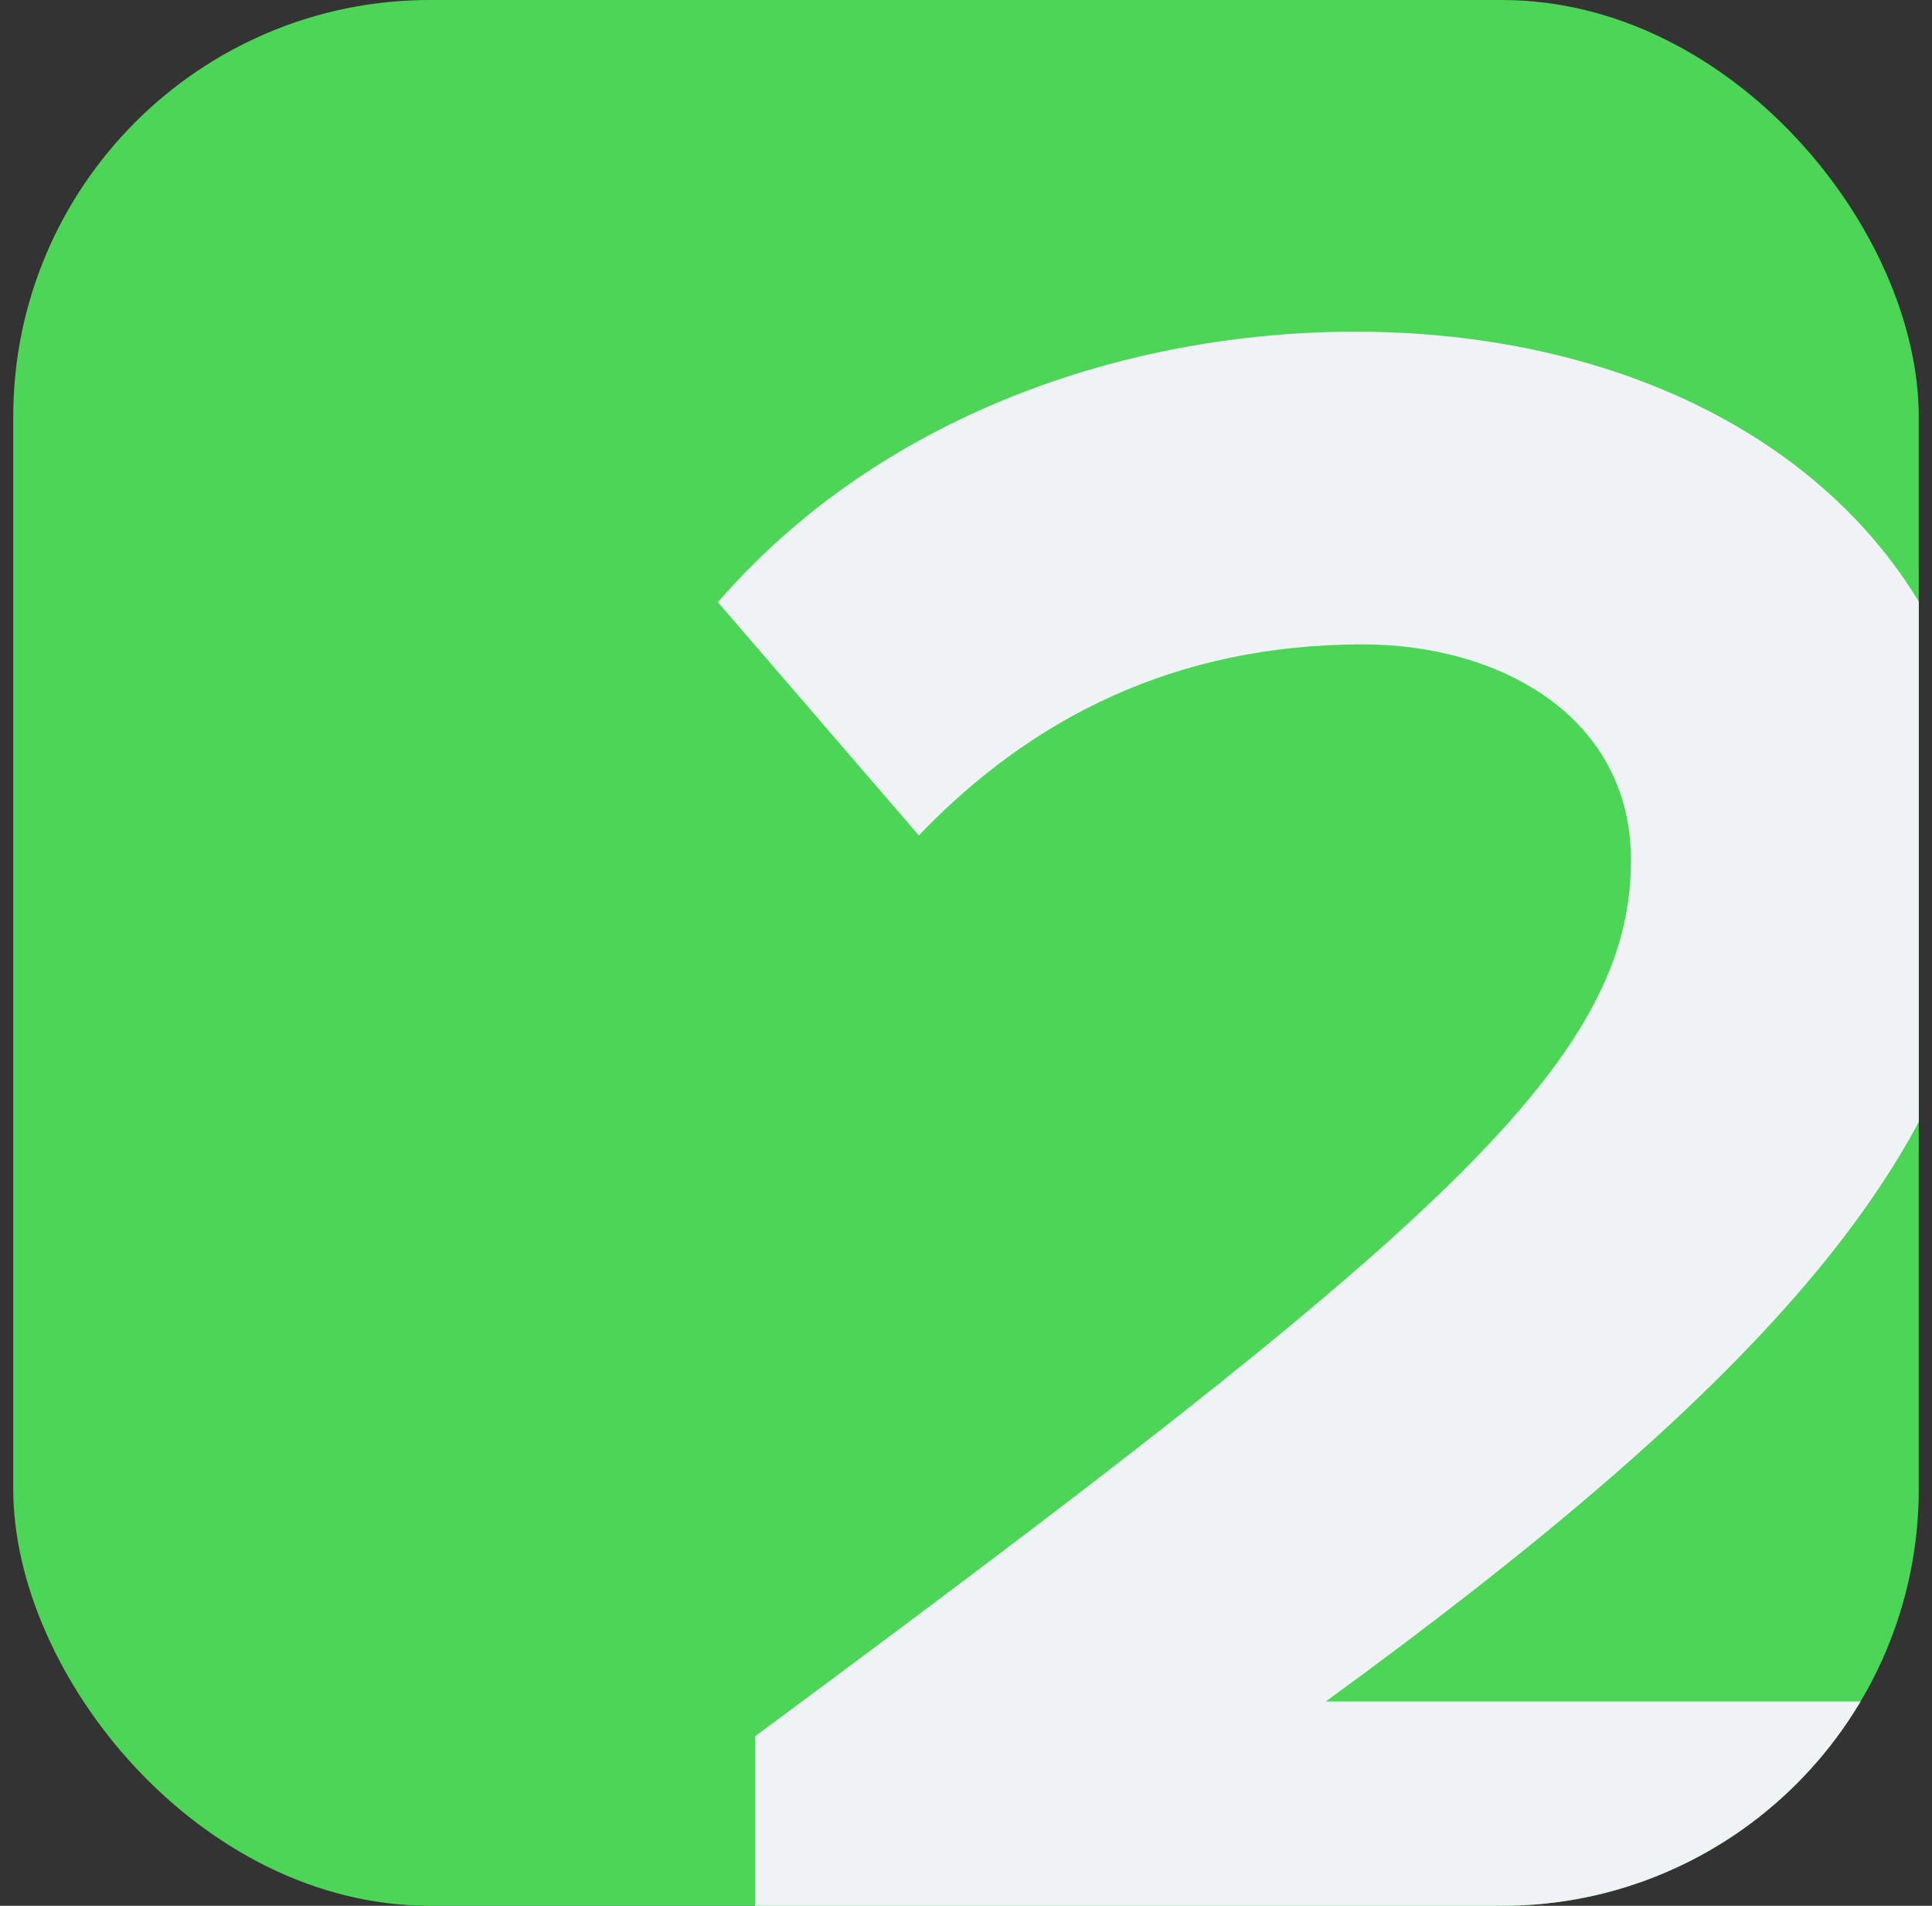 <?xml version="1.0" encoding="UTF-8"?> <svg xmlns="http://www.w3.org/2000/svg" width="73" height="72" viewBox="0 0 73 72" fill="none"><rect x="0" y="0" width="73" height="72" fill="#333333" stroke="none"/><g clip-path="url(#clip0_120_868)"><rect x="0.5" width="72" height="72" rx="15.75" fill="#4CD557"></rect><path d="M75.594 76H28.531V65.594C54.125 46.656 61.625 40.188 61.625 32.5C61.625 27.062 56.656 24.344 51.5 24.344C44.375 24.344 38.938 27.156 34.719 31.562L27.125 22.75C33.219 15.719 42.5 12.531 51.219 12.531C64.531 12.531 75.125 20.031 75.125 32.5C75.125 43.188 66.312 52.469 50.094 64.281H75.594V76Z" fill="#EFF3F6"></path></g><defs><clipPath id="clip0_120_868"><rect x="0.5" width="72" height="72" rx="15.75" fill="white"></rect></clipPath></defs></svg> 